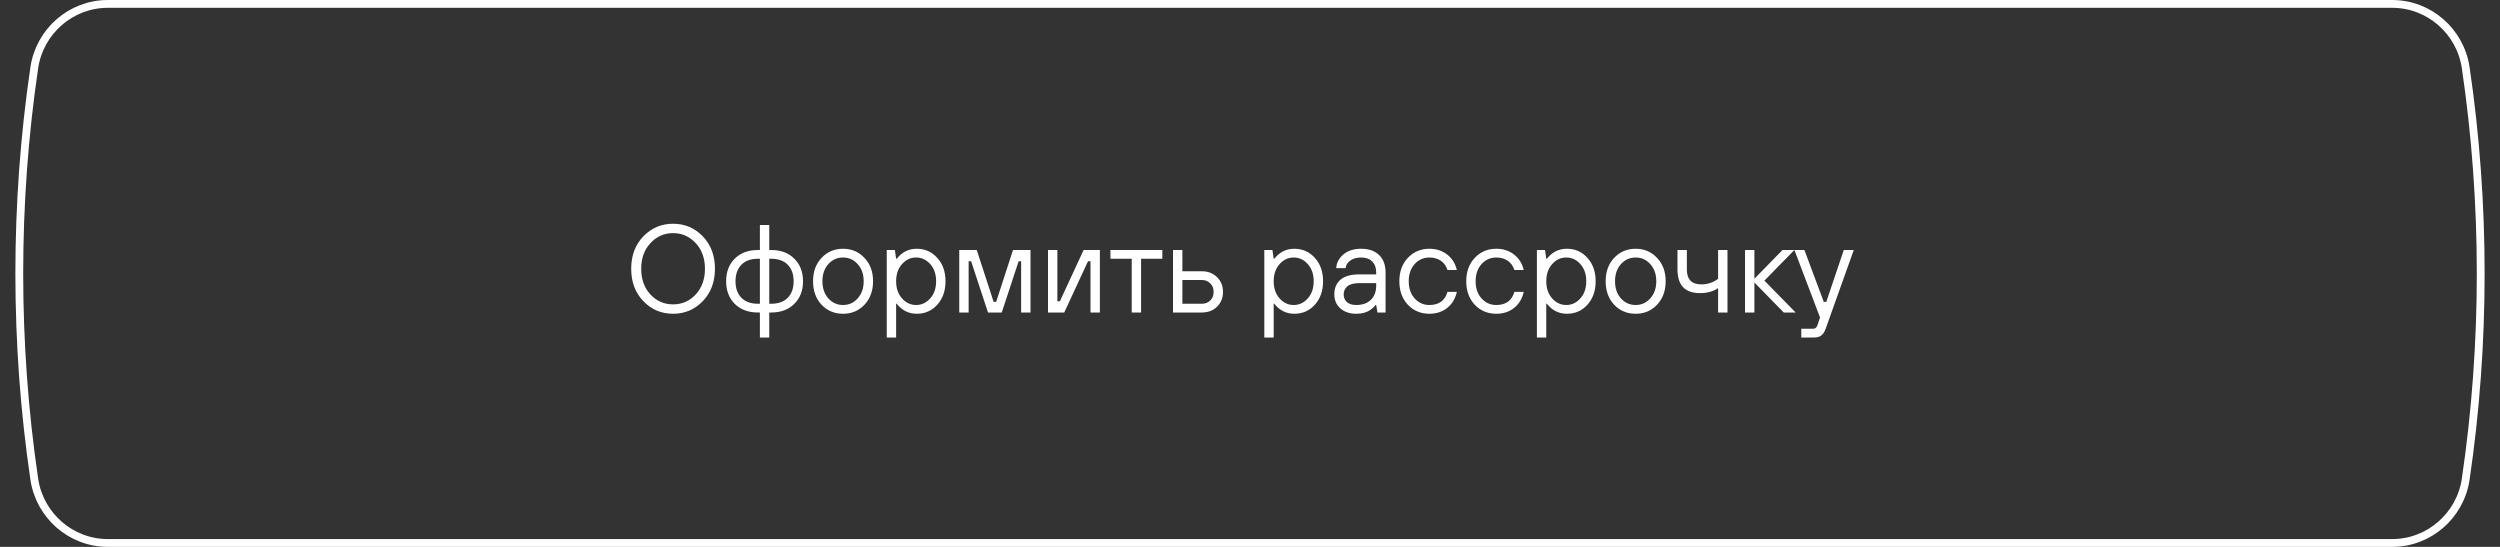 <?xml version="1.0" encoding="UTF-8"?> <svg xmlns="http://www.w3.org/2000/svg" width="320" height="70" viewBox="0 0 320 70" fill="none"><rect x="0" y="0" width="320" height="70" fill="#333333" stroke="none"/> <path d="M4.389 8.663C5.077 3.999 9.086 0.5 13.795 0.5H306.205C310.914 0.5 314.923 3.999 315.611 8.663C318.171 26.027 318.171 43.973 315.611 61.337C314.923 66.001 310.914 69.5 306.205 69.5H13.795C9.086 69.5 5.077 66.001 4.389 61.337C1.829 43.973 1.829 26.027 4.389 8.663Z" stroke="white"></path> <path d="M89.961 38.544C88.926 39.621 87.657 40.16 86.153 40.16C84.649 40.16 83.38 39.621 82.345 38.544C81.31 37.467 80.793 36.085 80.793 34.4C80.793 32.715 81.31 31.333 82.345 30.256C83.38 29.179 84.649 28.64 86.153 28.64C87.657 28.64 88.926 29.179 89.961 30.256C90.996 31.333 91.513 32.715 91.513 34.4C91.513 36.085 90.996 37.467 89.961 38.544ZM83.257 37.696C84.046 38.539 85.012 38.96 86.153 38.96C87.294 38.96 88.26 38.539 89.049 37.696C89.838 36.843 90.233 35.744 90.233 34.4C90.233 33.056 89.838 31.963 89.049 31.12C88.26 30.267 87.294 29.84 86.153 29.84C85.012 29.84 84.046 30.267 83.257 31.12C82.468 31.963 82.073 33.056 82.073 34.4C82.073 35.744 82.468 36.843 83.257 37.696ZM97.266 43.2V40H97.025C95.788 40 94.796 39.632 94.049 38.896C93.314 38.16 92.945 37.195 92.945 36C92.945 34.805 93.314 33.84 94.049 33.104C94.796 32.368 95.788 32 97.025 32H97.266V28.8H98.466V32H98.706C99.943 32 100.93 32.368 101.666 33.104C102.412 33.84 102.786 34.805 102.786 36C102.786 37.195 102.412 38.16 101.666 38.896C100.93 39.632 99.943 40 98.706 40H98.466V43.2H97.266ZM97.025 38.88H97.266V33.12H97.025C96.108 33.12 95.399 33.376 94.897 33.888C94.396 34.4 94.145 35.104 94.145 36C94.145 36.896 94.396 37.6 94.897 38.112C95.399 38.624 96.108 38.88 97.025 38.88ZM98.466 38.88H98.706C99.623 38.88 100.332 38.624 100.834 38.112C101.335 37.6 101.586 36.896 101.586 36C101.586 35.104 101.335 34.4 100.834 33.888C100.332 33.376 99.623 33.12 98.706 33.12H98.466V38.88ZM110.647 39.008C109.921 39.776 109.009 40.16 107.911 40.16C106.812 40.16 105.895 39.776 105.159 39.008C104.433 38.229 104.071 37.227 104.071 36C104.071 34.773 104.433 33.776 105.159 33.008C105.895 32.229 106.812 31.84 107.911 31.84C109.009 31.84 109.921 32.229 110.647 33.008C111.383 33.776 111.751 34.773 111.751 36C111.751 37.227 111.383 38.229 110.647 39.008ZM106.023 38.192C106.535 38.757 107.164 39.04 107.911 39.04C108.657 39.04 109.281 38.757 109.783 38.192C110.295 37.627 110.551 36.896 110.551 36C110.551 35.104 110.295 34.373 109.783 33.808C109.281 33.243 108.657 32.96 107.911 32.96C107.164 32.96 106.535 33.243 106.023 33.808C105.521 34.373 105.271 35.104 105.271 36C105.271 36.896 105.521 37.627 106.023 38.192ZM113.504 43.2V32H114.544L114.704 33.12H114.784C115.456 32.267 116.309 31.84 117.344 31.84C118.4 31.84 119.274 32.229 119.968 33.008C120.672 33.776 121.024 34.773 121.024 36C121.024 37.227 120.672 38.229 119.968 39.008C119.274 39.776 118.4 40.16 117.344 40.16C116.309 40.16 115.456 39.733 114.784 38.88H114.704V43.2H113.504ZM115.456 38.192C115.957 38.757 116.56 39.04 117.264 39.04C117.968 39.04 118.57 38.757 119.072 38.192C119.573 37.627 119.824 36.896 119.824 36C119.824 35.104 119.573 34.373 119.072 33.808C118.57 33.243 117.968 32.96 117.264 32.96C116.56 32.96 115.957 33.243 115.456 33.808C114.954 34.373 114.704 35.104 114.704 36C114.704 36.896 114.954 37.627 115.456 38.192ZM122.785 40V32H125.025L127.185 38.64H127.505L129.665 32H131.905V40H130.705V33.44H130.385L128.225 40H126.465L124.305 33.44H123.985V40H122.785ZM134.144 40V32H135.344V38.56H135.664L138.704 32H140.784V40H139.584V33.44H139.264L136.224 40H134.144ZM144.859 40V33.12H142.139V32H148.779V33.12H146.059V40H144.859ZM150.144 40V32H151.344V34.72H153.824C154.624 34.72 155.275 34.971 155.776 35.472C156.288 35.963 156.544 36.592 156.544 37.36C156.544 38.128 156.288 38.763 155.776 39.264C155.275 39.755 154.624 40 153.824 40H150.144ZM151.344 38.88H153.824C154.272 38.88 154.635 38.741 154.912 38.464C155.2 38.176 155.344 37.808 155.344 37.36C155.344 36.912 155.2 36.549 154.912 36.272C154.635 35.984 154.272 35.84 153.824 35.84H151.344V38.88ZM161.832 43.2V32H162.872L163.032 33.12H163.112C163.784 32.267 164.637 31.84 165.672 31.84C166.728 31.84 167.602 32.229 168.296 33.008C169 33.776 169.352 34.773 169.352 36C169.352 37.227 169 38.229 168.296 39.008C167.602 39.776 166.728 40.16 165.672 40.16C164.637 40.16 163.784 39.733 163.112 38.88H163.032V43.2H161.832ZM163.784 38.192C164.285 38.757 164.888 39.04 165.592 39.04C166.296 39.04 166.898 38.757 167.4 38.192C167.901 37.627 168.152 36.896 168.152 36C168.152 35.104 167.901 34.373 167.4 33.808C166.898 33.243 166.296 32.96 165.592 32.96C164.888 32.96 164.285 33.243 163.784 33.808C163.282 34.373 163.032 35.104 163.032 36C163.032 36.896 163.282 37.627 163.784 38.192ZM176.313 40L176.153 39.04H176.073C175.924 39.253 175.732 39.44 175.497 39.6C175.006 39.973 174.372 40.16 173.593 40.16C172.761 40.16 172.084 39.931 171.561 39.472C171.049 39.013 170.793 38.416 170.793 37.68C170.793 36.88 171.054 36.256 171.577 35.808C172.11 35.349 172.916 35.12 173.993 35.12H176.153V34.88C176.153 34.272 175.982 33.803 175.641 33.472C175.31 33.131 174.841 32.96 174.233 32.96C173.657 32.96 173.188 33.093 172.825 33.36C172.473 33.616 172.276 33.936 172.233 34.32H171.033C171.076 33.637 171.38 33.056 171.945 32.576C172.521 32.085 173.284 31.84 174.233 31.84C175.204 31.84 175.966 32.107 176.521 32.64C177.076 33.173 177.353 33.92 177.353 34.88V40H176.313ZM176.153 36.56V36.24H173.993C173.31 36.24 172.804 36.373 172.473 36.64C172.153 36.907 171.993 37.253 171.993 37.68C171.993 38.096 172.132 38.427 172.409 38.672C172.686 38.917 173.081 39.04 173.593 39.04C174.393 39.04 175.017 38.821 175.465 38.384C175.924 37.936 176.153 37.328 176.153 36.56ZM185.277 37.36H186.477C186.275 38.245 185.859 38.933 185.229 39.424C184.611 39.915 183.853 40.16 182.957 40.16C181.859 40.16 180.941 39.776 180.205 39.008C179.48 38.229 179.117 37.227 179.117 36C179.117 34.773 179.48 33.776 180.205 33.008C180.941 32.229 181.859 31.84 182.957 31.84C183.843 31.84 184.6 32.085 185.229 32.576C185.859 33.056 186.275 33.717 186.477 34.56H185.277C185.117 34.048 184.835 33.653 184.429 33.376C184.024 33.099 183.533 32.96 182.957 32.96C182.211 32.96 181.581 33.243 181.069 33.808C180.568 34.373 180.317 35.104 180.317 36C180.317 36.896 180.568 37.627 181.069 38.192C181.581 38.757 182.211 39.04 182.957 39.04C184.184 39.04 184.957 38.48 185.277 37.36ZM193.84 37.36H195.04C194.837 38.245 194.421 38.933 193.792 39.424C193.173 39.915 192.416 40.16 191.52 40.16C190.421 40.16 189.504 39.776 188.768 39.008C188.043 38.229 187.68 37.227 187.68 36C187.68 34.773 188.043 33.776 188.768 33.008C189.504 32.229 190.421 31.84 191.52 31.84C192.405 31.84 193.163 32.085 193.792 32.576C194.421 33.056 194.837 33.717 195.04 34.56H193.84C193.68 34.048 193.397 33.653 192.992 33.376C192.587 33.099 192.096 32.96 191.52 32.96C190.773 32.96 190.144 33.243 189.632 33.808C189.131 34.373 188.88 35.104 188.88 36C188.88 36.896 189.131 37.627 189.632 38.192C190.144 38.757 190.773 39.04 191.52 39.04C192.747 39.04 193.52 38.48 193.84 37.36ZM196.722 43.2V32H197.762L197.922 33.12H198.002C198.674 32.267 199.528 31.84 200.562 31.84C201.618 31.84 202.493 32.229 203.186 33.008C203.89 33.776 204.242 34.773 204.242 36C204.242 37.227 203.89 38.229 203.186 39.008C202.493 39.776 201.618 40.16 200.562 40.16C199.528 40.16 198.674 39.733 198.002 38.88H197.922V43.2H196.722ZM198.674 38.192C199.176 38.757 199.778 39.04 200.482 39.04C201.186 39.04 201.789 38.757 202.29 38.192C202.792 37.627 203.042 36.896 203.042 36C203.042 35.104 202.792 34.373 202.29 33.808C201.789 33.243 201.186 32.96 200.482 32.96C199.778 32.96 199.176 33.243 198.674 33.808C198.173 34.373 197.922 35.104 197.922 36C197.922 36.896 198.173 37.627 198.674 38.192ZM212.1 39.008C211.374 39.776 210.462 40.16 209.364 40.16C208.265 40.16 207.348 39.776 206.612 39.008C205.886 38.229 205.524 37.227 205.524 36C205.524 34.773 205.886 33.776 206.612 33.008C207.348 32.229 208.265 31.84 209.364 31.84C210.462 31.84 211.374 32.229 212.1 33.008C212.836 33.776 213.204 34.773 213.204 36C213.204 37.227 212.836 38.229 212.1 39.008ZM207.476 38.192C207.988 38.757 208.617 39.04 209.364 39.04C210.11 39.04 210.734 38.757 211.236 38.192C211.748 37.627 212.004 36.896 212.004 36C212.004 35.104 211.748 34.373 211.236 33.808C210.734 33.243 210.11 32.96 209.364 32.96C208.617 32.96 207.988 33.243 207.476 33.808C206.974 34.373 206.724 35.104 206.724 36C206.724 36.896 206.974 37.627 207.476 38.192ZM219.917 40V36.88C219.298 37.307 218.525 37.52 217.597 37.52C215.677 37.52 214.717 36.507 214.717 34.48V32H215.917V34.48C215.917 35.76 216.53 36.4 217.757 36.4C218.578 36.4 219.298 36.16 219.917 35.68V32H221.117V40H219.917ZM223.363 40V32H224.563V35.68L228.163 32H229.683L225.843 35.92L229.843 40H228.323L224.563 36.16V40H223.363ZM230.564 43.2V42.08H232.084C232.351 42.08 232.538 41.92 232.644 41.6L232.964 40.64L229.684 32H230.964L233.444 38.64H233.764L236.004 32H237.284L233.684 42.08C233.546 42.475 233.364 42.757 233.14 42.928C232.916 43.109 232.591 43.2 232.164 43.2H230.564Z" fill="white"></path> </svg> 